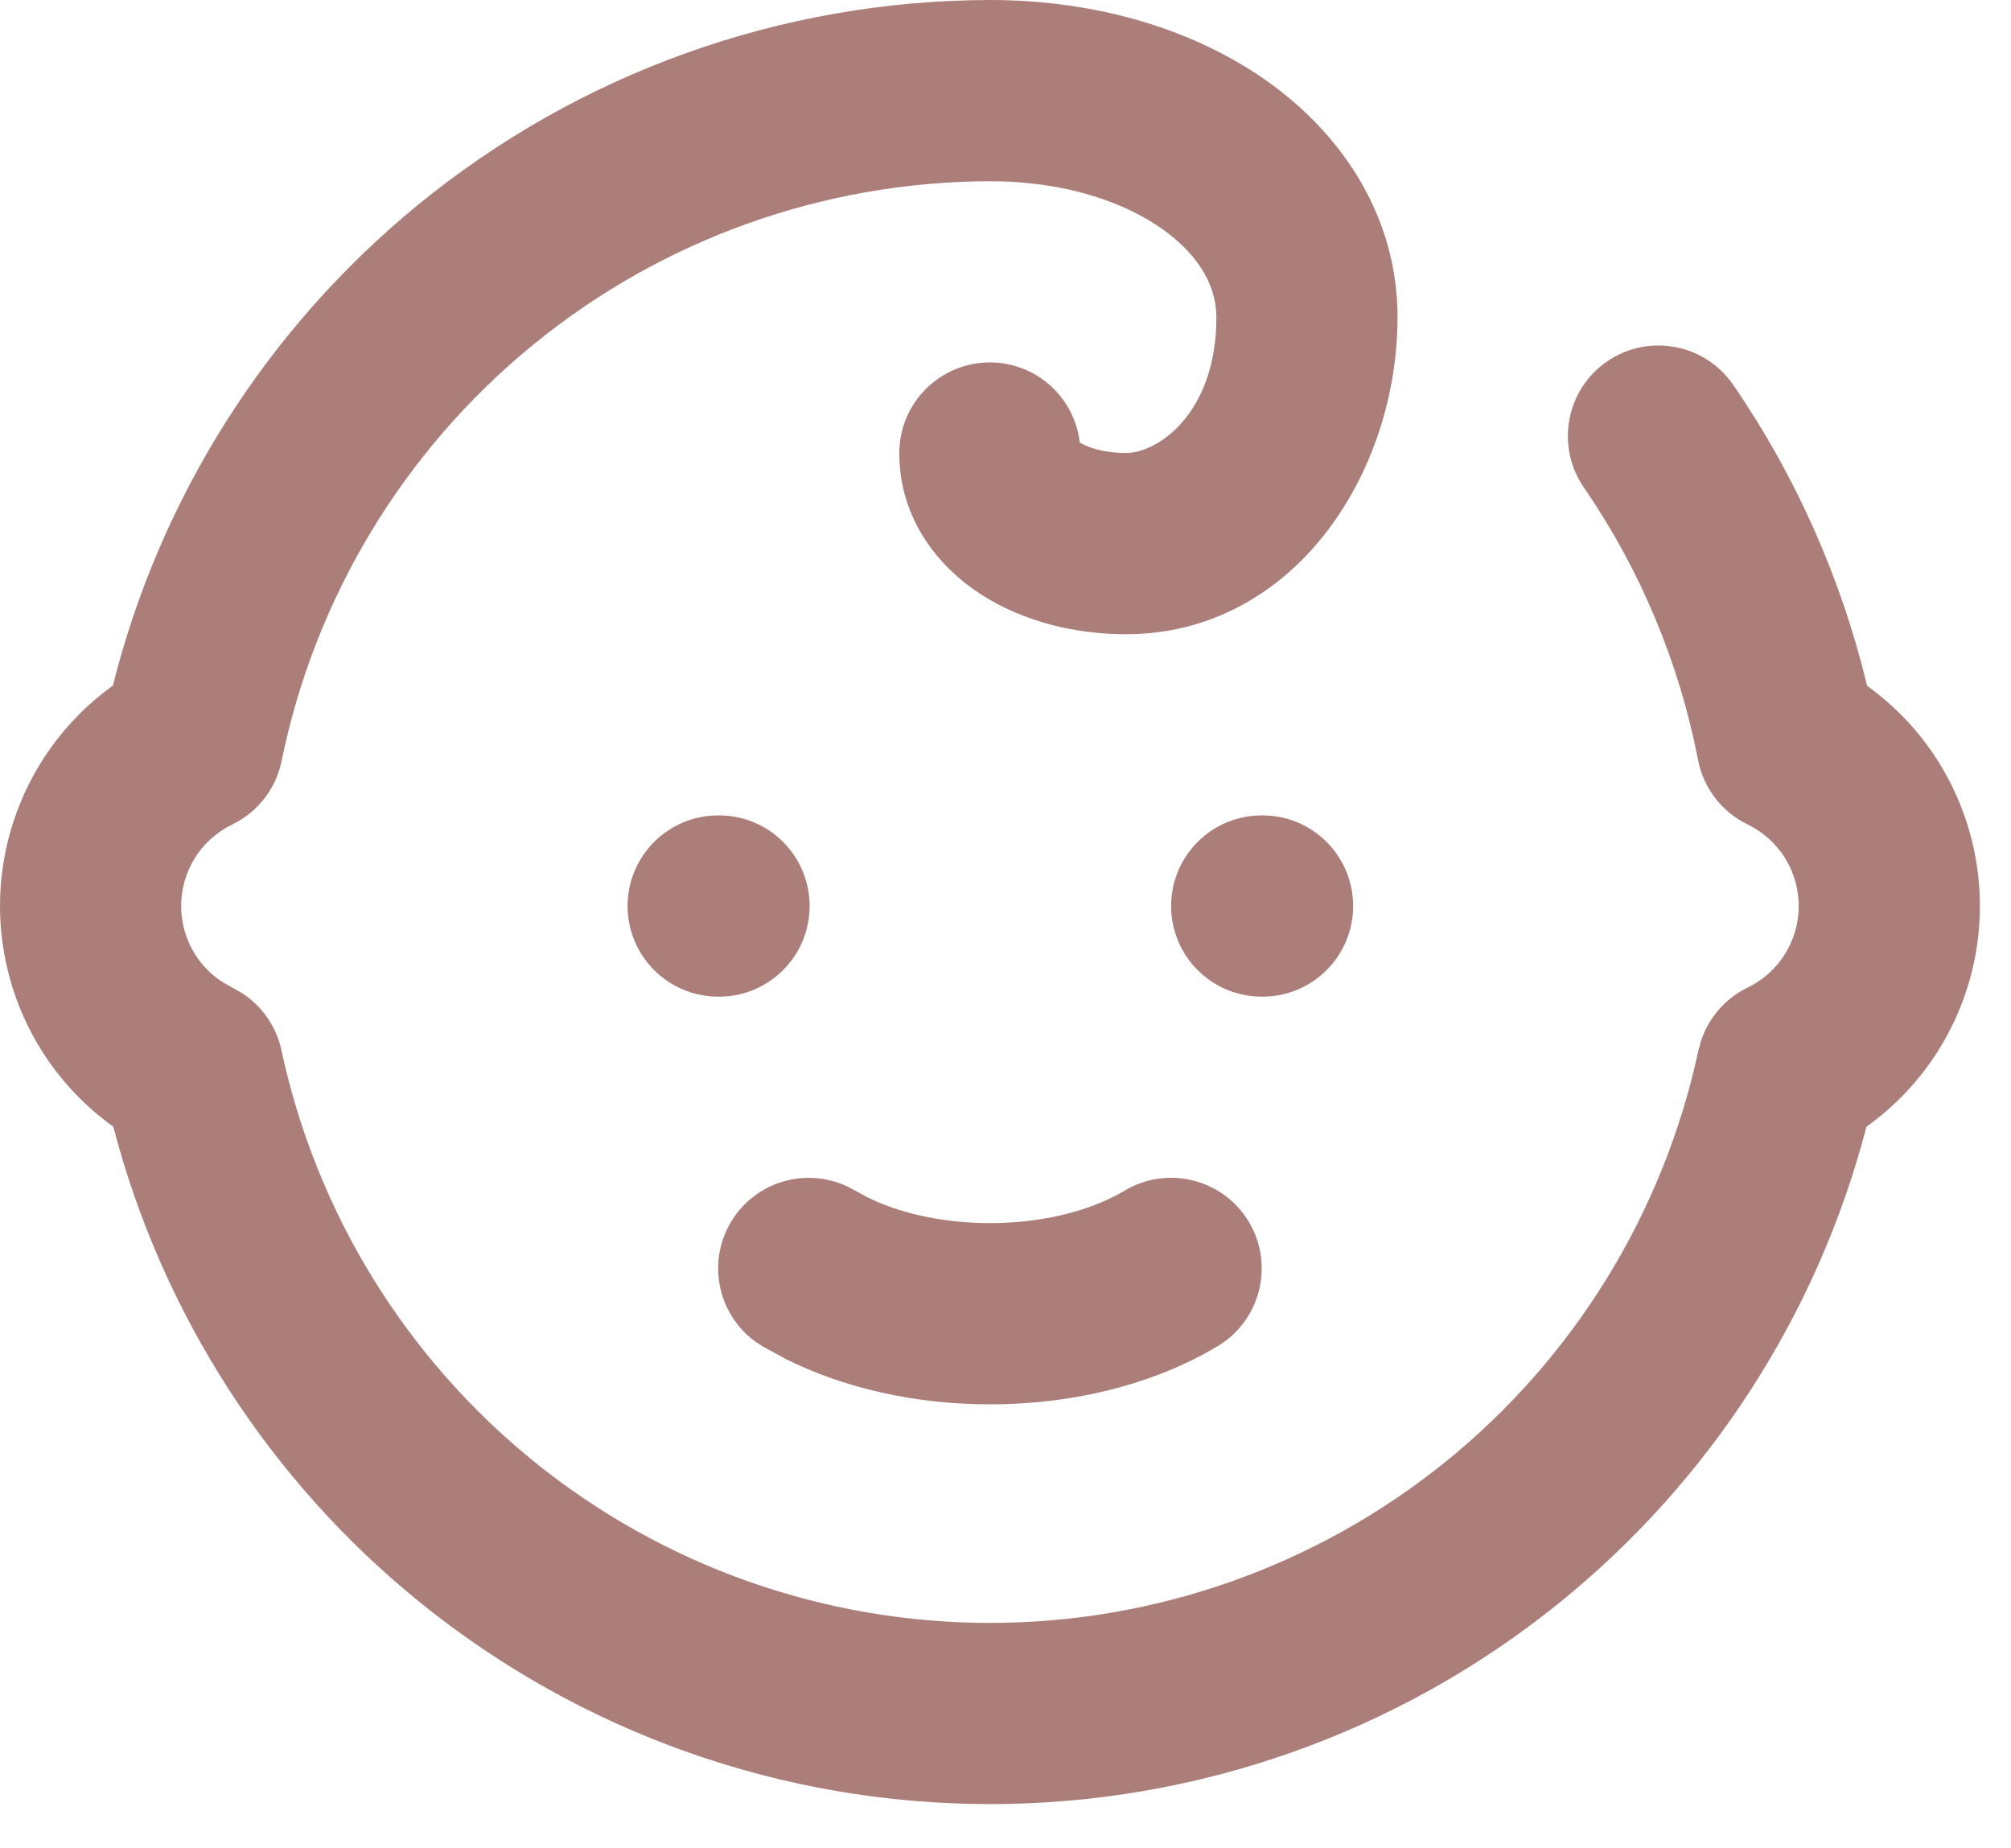 <?xml version="1.0" encoding="utf-8"?>
<svg xmlns="http://www.w3.org/2000/svg" fill="none" height="100%" overflow="visible" preserveAspectRatio="none" style="display: block;" viewBox="0 0 37 34" width="100%">
<path d="M18.213 0C20.171 0 21.985 0.537 23.355 1.522C24.732 2.514 25.713 4.02 25.713 5.834C25.713 8.733 23.785 11.667 20.713 11.667C19.793 11.667 18.843 11.44 18.069 10.947C17.285 10.448 16.546 9.565 16.546 8.334C16.546 7.414 17.293 6.668 18.213 6.667C19.068 6.667 19.77 7.311 19.866 8.14C20.011 8.229 20.308 8.334 20.713 8.334C21.307 8.334 22.38 7.601 22.38 5.834C22.38 5.315 22.112 4.736 21.406 4.228C20.692 3.714 19.589 3.334 18.215 3.334C15.147 3.341 12.176 4.405 9.802 6.348C7.427 8.291 5.794 10.994 5.181 14.001C5.077 14.509 4.741 14.94 4.274 15.166C3.993 15.303 3.753 15.516 3.587 15.781C3.421 16.047 3.333 16.354 3.333 16.667C3.333 16.98 3.421 17.288 3.587 17.553C3.712 17.752 3.877 17.921 4.07 18.051L4.274 18.168L4.44 18.261C4.815 18.499 5.084 18.879 5.178 19.318C5.817 22.301 7.46 24.974 9.832 26.892C12.204 28.809 15.163 29.855 18.213 29.855C21.263 29.855 24.222 28.809 26.595 26.892C28.967 24.974 30.61 22.301 31.25 19.318L31.302 19.133C31.444 18.713 31.75 18.364 32.153 18.168C32.435 18.032 32.674 17.818 32.84 17.553C33.006 17.288 33.094 16.98 33.094 16.667C33.094 16.354 33.006 16.047 32.84 15.781C32.674 15.516 32.435 15.302 32.153 15.166C31.681 14.937 31.343 14.499 31.243 13.984C30.894 12.185 30.179 10.477 29.141 8.967L30.515 8.022L31.887 7.077C33.043 8.758 33.876 10.637 34.353 12.616C34.873 12.992 35.321 13.463 35.664 14.011C36.163 14.807 36.428 15.728 36.428 16.667C36.428 17.606 36.163 18.527 35.664 19.323C35.318 19.875 34.866 20.35 34.341 20.727C33.444 24.168 31.467 27.24 28.691 29.484C25.726 31.882 22.026 33.188 18.213 33.188C14.4 33.188 10.702 31.881 7.736 29.484C4.96 27.24 2.982 24.169 2.085 20.727C1.56 20.35 1.11 19.875 0.764 19.323C0.265 18.527 8.95162e-08 17.606 0 16.667C0 15.728 0.265 14.807 0.764 14.011C1.108 13.462 1.556 12.988 2.077 12.612C2.947 9.144 4.913 6.041 7.69 3.769C10.659 1.34 14.374 0.008 18.21 0H18.213ZM20.689 21.904C21.479 21.431 22.503 21.687 22.977 22.476C23.45 23.265 23.194 24.289 22.405 24.763C21.281 25.437 19.81 25.834 18.214 25.834C16.817 25.834 15.517 25.529 14.461 25.002L14.023 24.763L13.881 24.668C13.204 24.162 13.007 23.215 13.451 22.476C13.895 21.736 14.822 21.466 15.587 21.825L15.738 21.904L15.956 22.023C16.499 22.293 17.277 22.5 18.214 22.5C19.284 22.5 20.147 22.23 20.689 21.904ZM13.23 15C14.151 15 14.896 15.747 14.896 16.667C14.896 17.587 14.151 18.334 13.23 18.334H13.214C12.293 18.334 11.547 17.587 11.547 16.667C11.547 15.746 12.293 15 13.214 15H13.23ZM23.23 15C24.151 15 24.896 15.747 24.896 16.667C24.896 17.587 24.151 18.334 23.23 18.334H23.214C22.293 18.334 21.547 17.587 21.547 16.667C21.547 15.746 22.293 15 23.214 15H23.23ZM29.568 6.649C30.327 6.128 31.365 6.319 31.887 7.077L29.141 8.967C28.619 8.209 28.811 7.171 29.568 6.649Z" fill="#AB7E79" id="Union"/>
</svg>